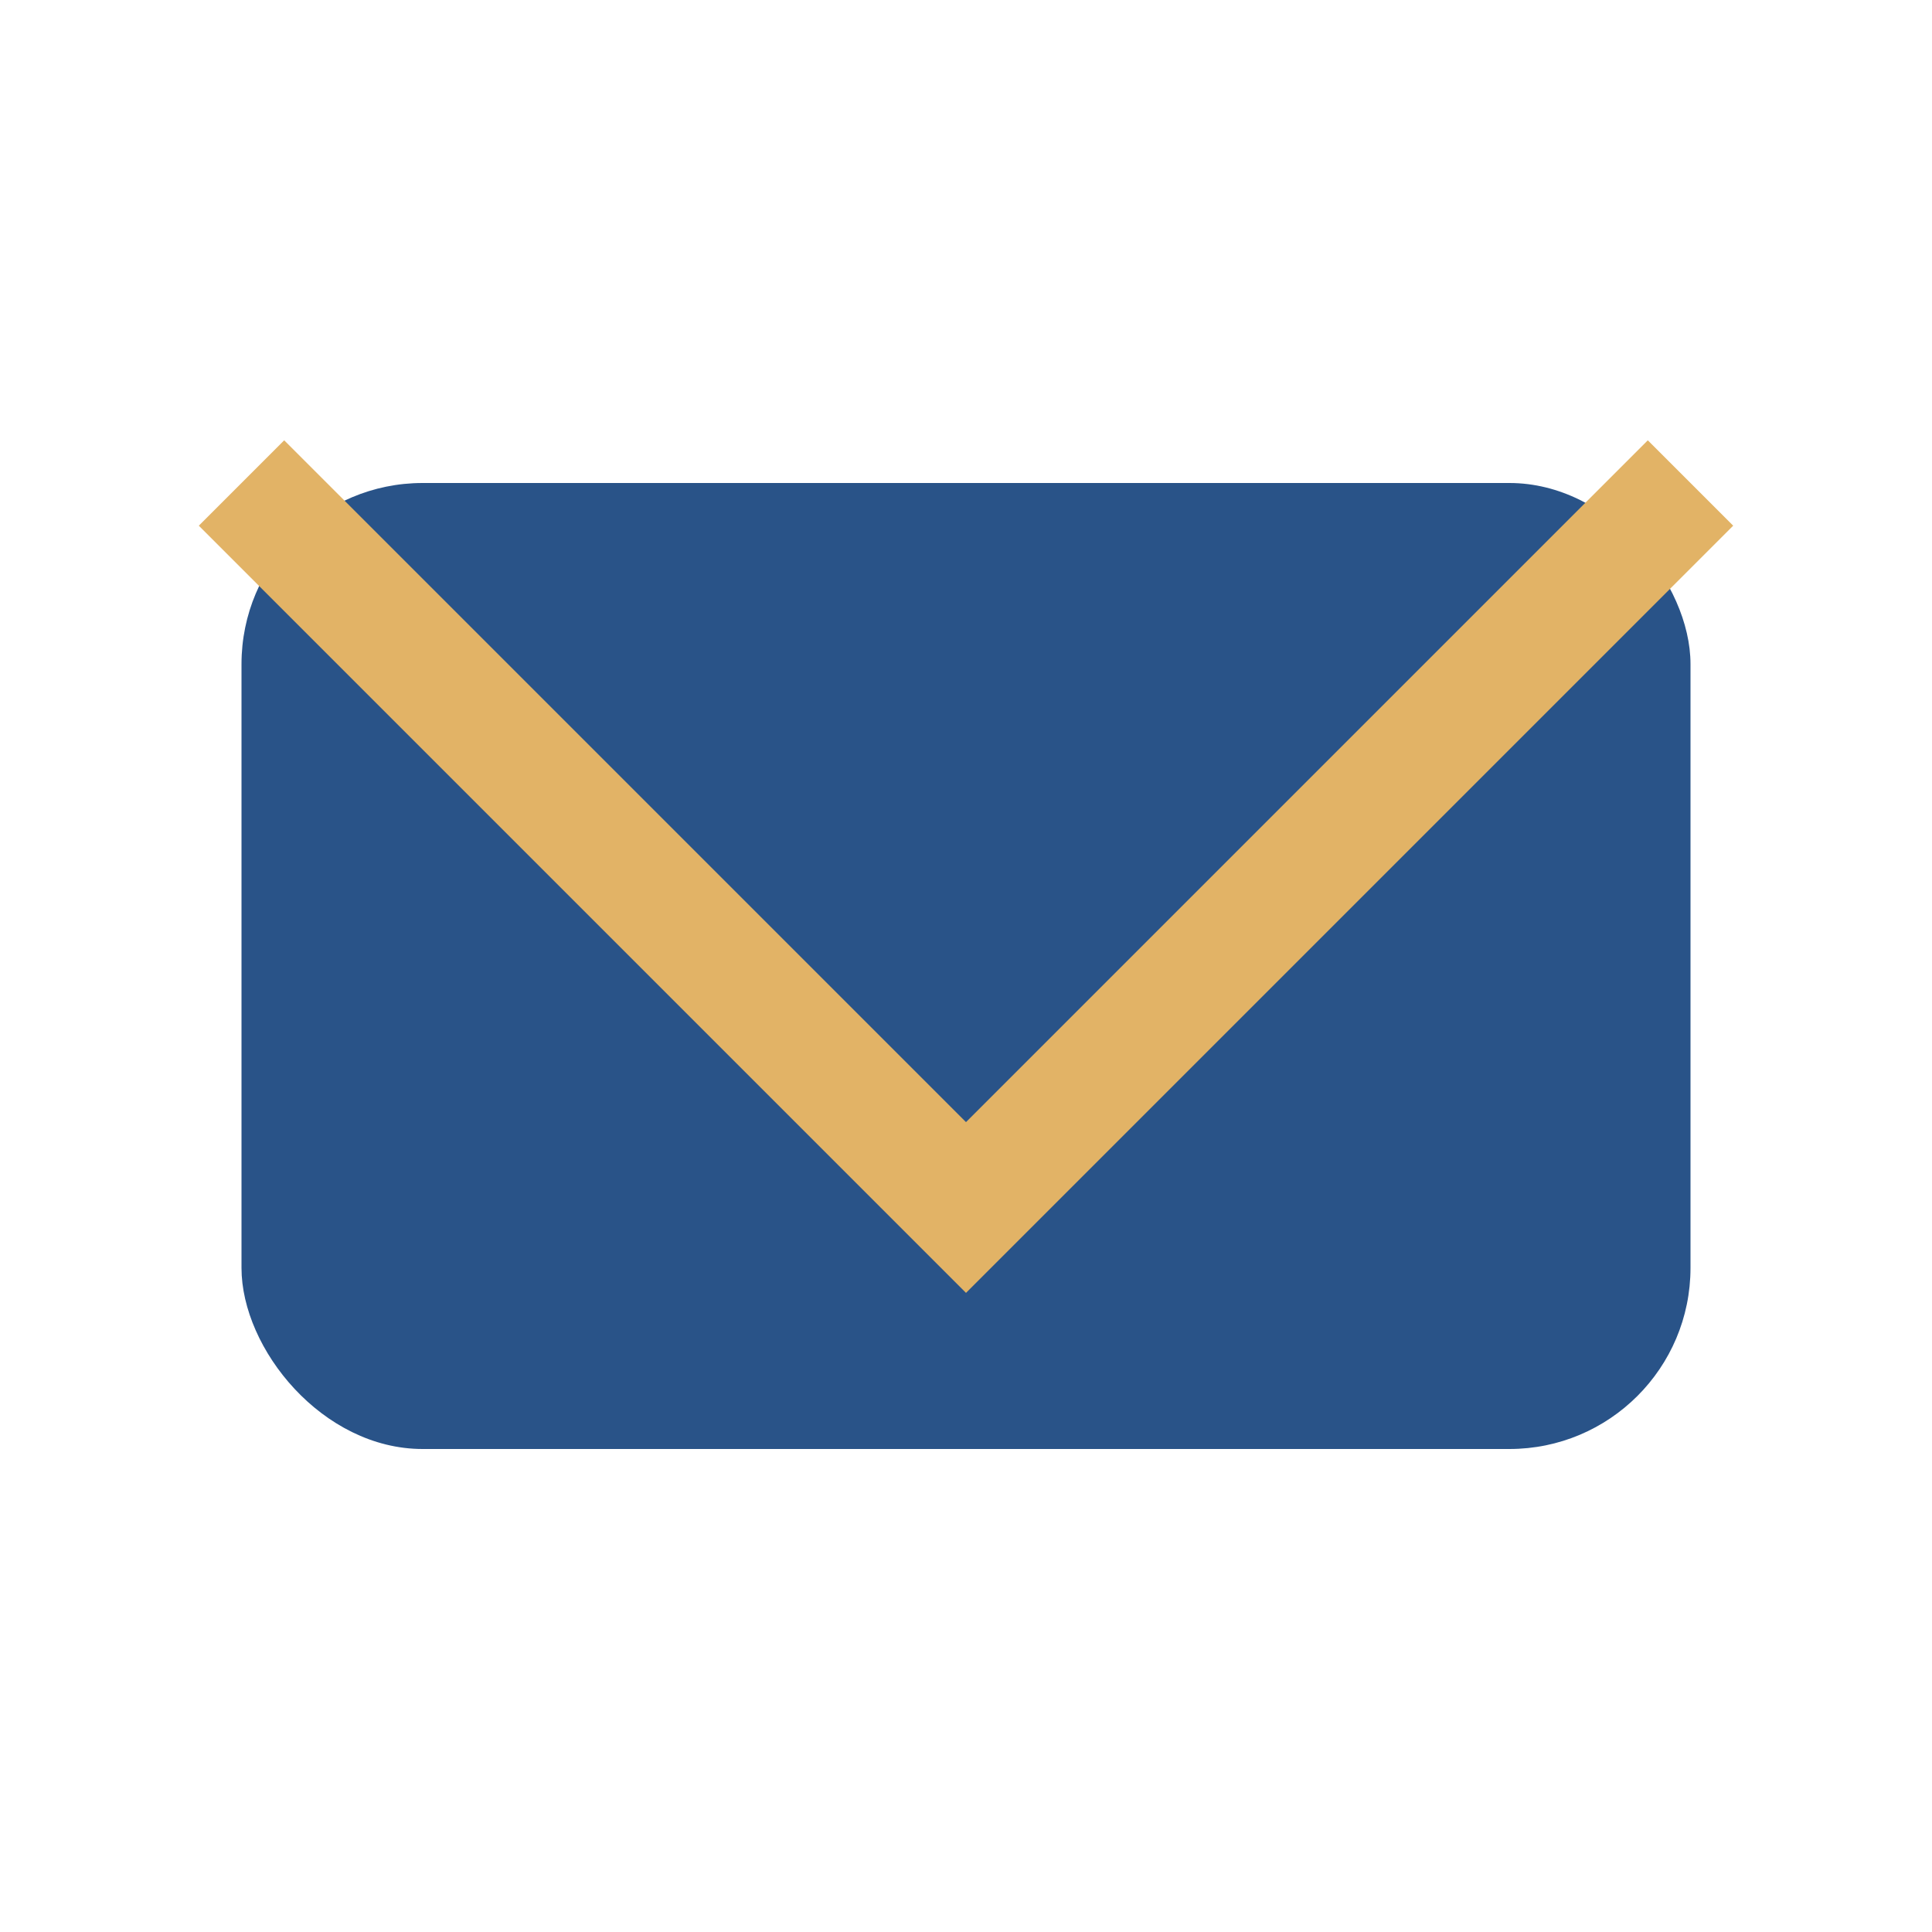 <?xml version="1.0" encoding="UTF-8"?>
<svg xmlns="http://www.w3.org/2000/svg" width="32" height="32" viewBox="0 0 32 32"><rect x="4" y="8" width="24" height="16" rx="3" fill="#295388"/><polyline points="4,8 16,20 28,8" fill="none" stroke="#E2B366" stroke-width="2"/></svg>